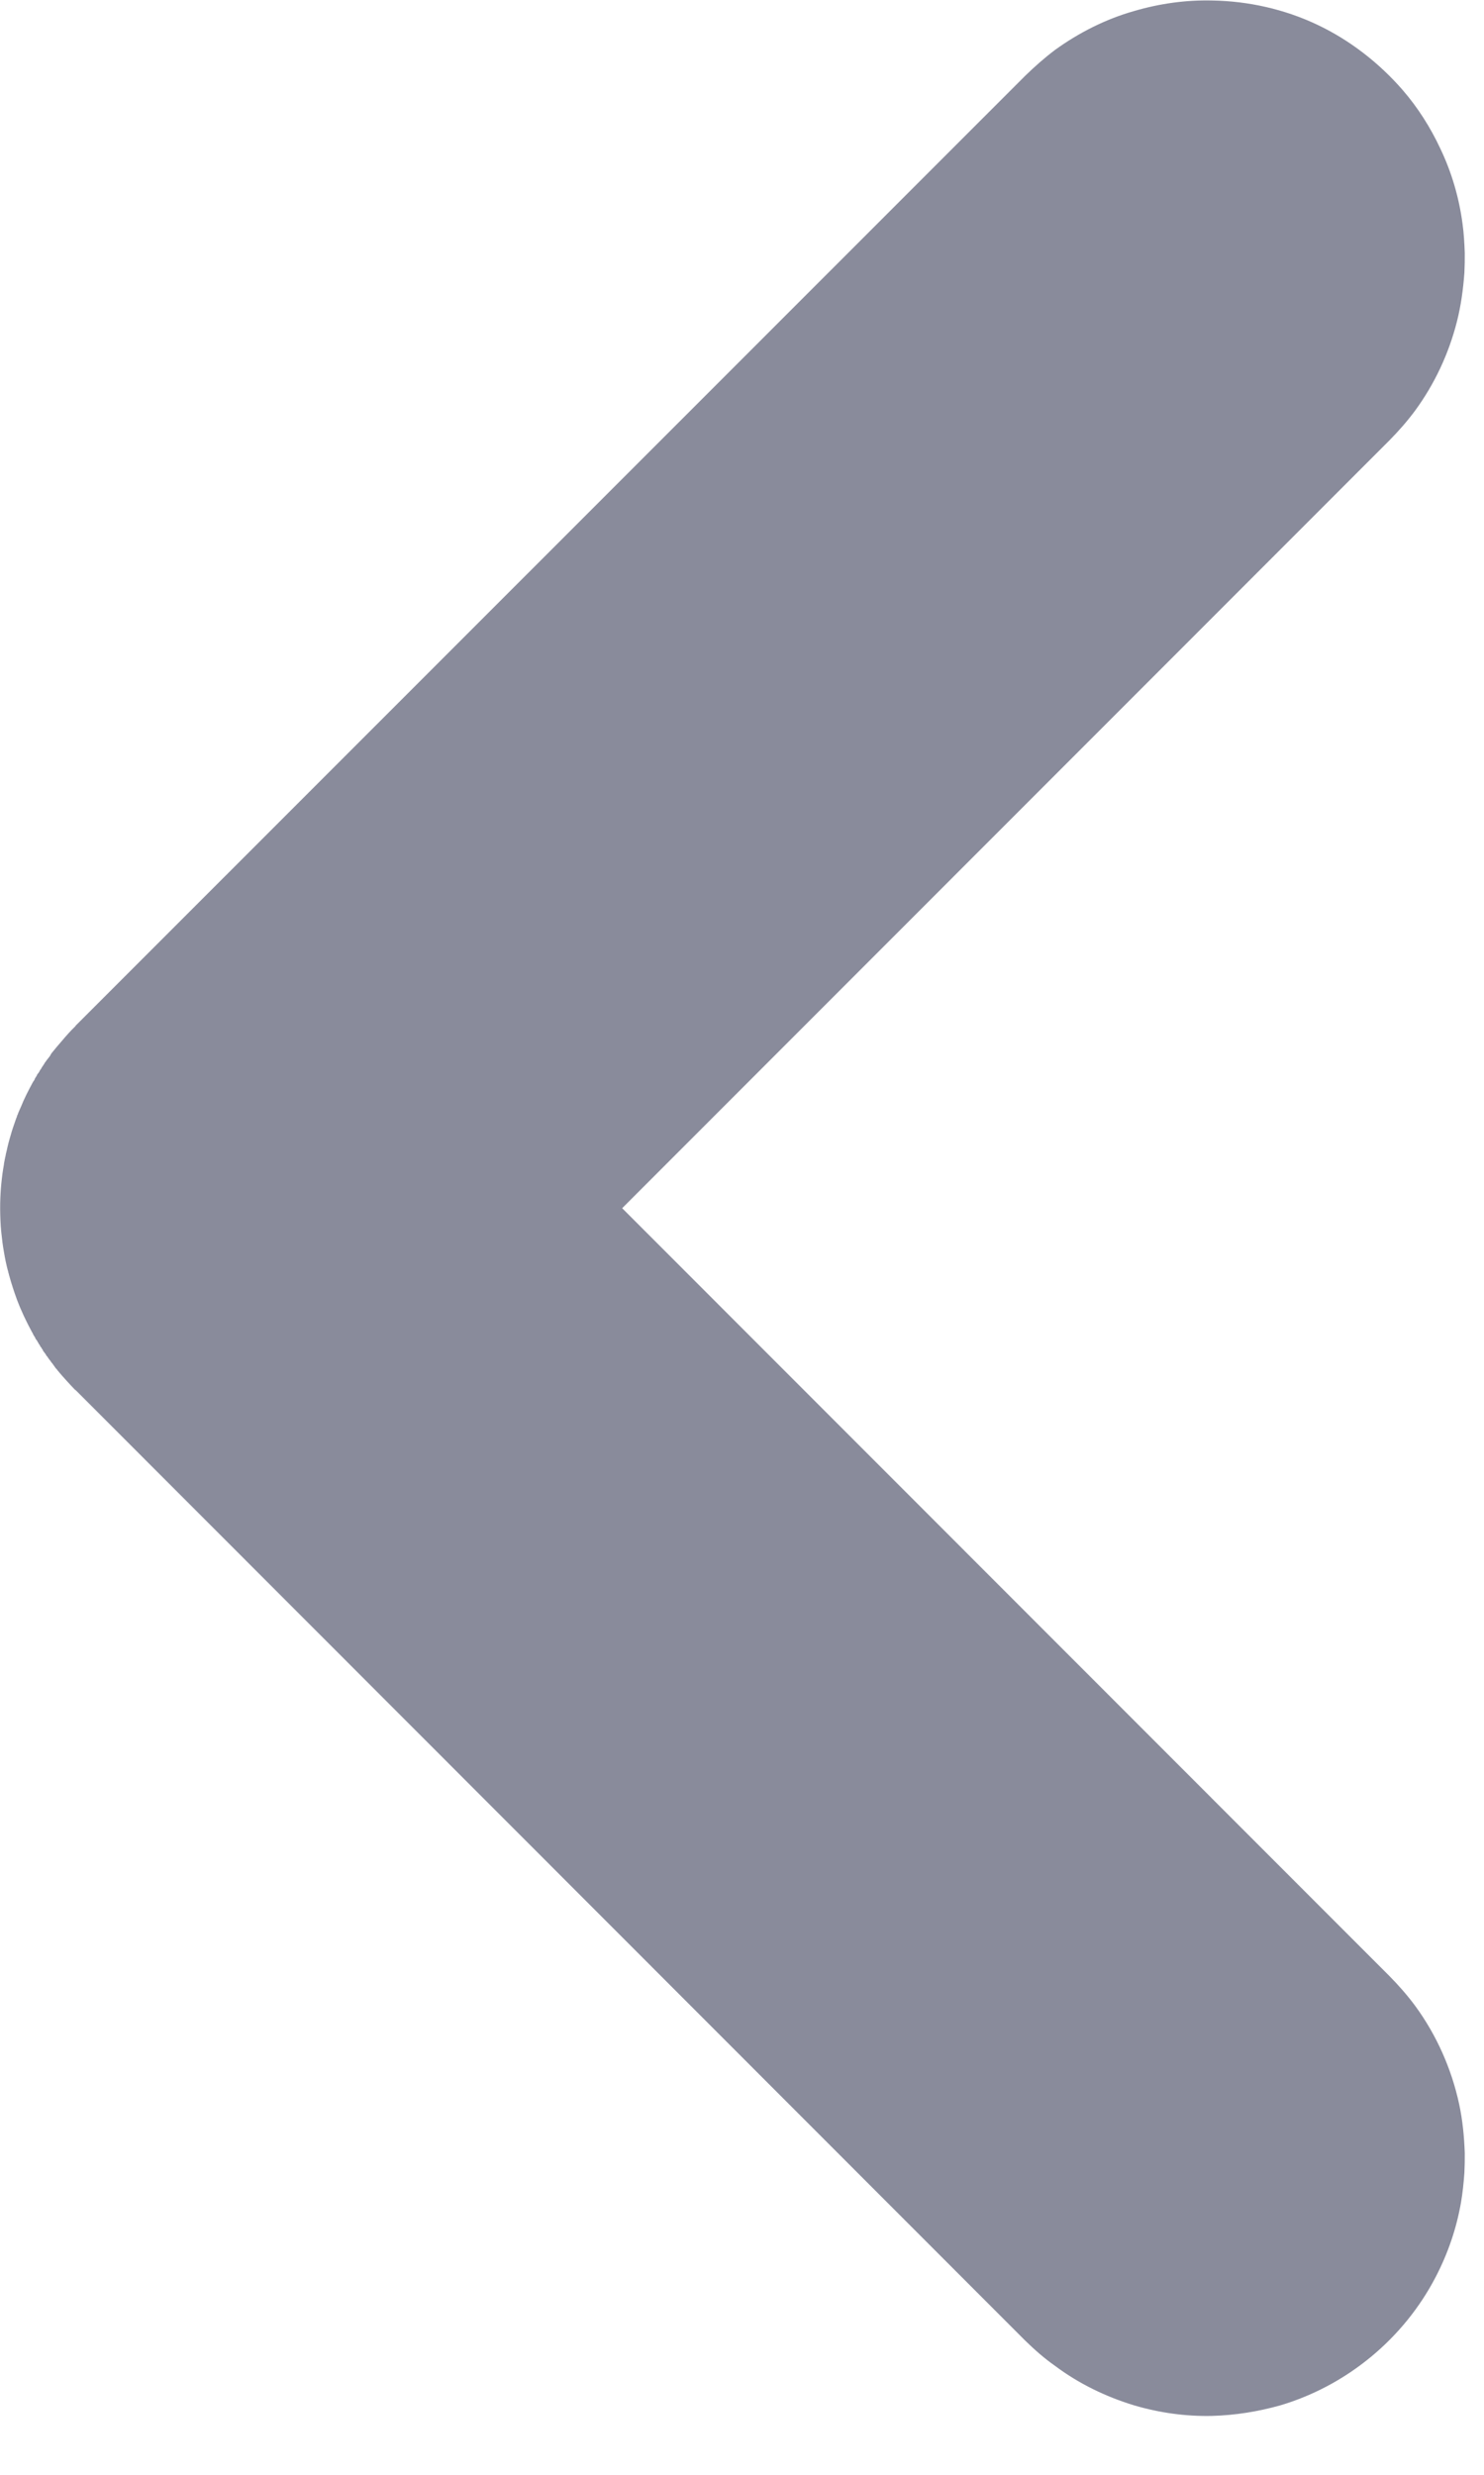 <?xml version="1.0" encoding="UTF-8" standalone="no"?>
<!DOCTYPE svg PUBLIC "-//W3C//DTD SVG 1.1//EN" "http://www.w3.org/Graphics/SVG/1.1/DTD/svg11.dtd">
<svg width="100%" height="100%" viewBox="0 0 24 40" version="1.1" xmlns="http://www.w3.org/2000/svg" xmlns:xlink="http://www.w3.org/1999/xlink" xml:space="preserve" style="fill-rule:evenodd;clip-rule:evenodd;stroke-linejoin:round;stroke-miterlimit:1.414;">
    <g transform="matrix(1,0,0,1,-1987.09,-1667.65)">
        <g transform="matrix(6.12323e-17,1,-1,6.12323e-17,2920.24,-279.762)">
            <path d="M1964,931.932L1963.99,931.927L1948.64,916.573C1948.49,916.419 1948.35,916.261 1948.22,916.089C1947.94,915.702 1947.72,915.267 1947.59,914.807C1947.47,914.399 1947.41,913.972 1947.42,913.547C1947.43,912.961 1947.56,912.379 1947.81,911.85C1948.06,911.32 1948.43,910.845 1948.87,910.463C1949.15,910.221 1949.47,910.017 1949.81,909.858C1950.19,909.676 1950.6,909.554 1951.03,909.497C1951.18,909.476 1951.34,909.467 1951.5,909.461C1951.66,909.461 1951.66,909.461 1951.82,909.467C1952.09,909.487 1952.35,909.522 1952.61,909.588C1953.13,909.72 1953.62,909.95 1954.05,910.265C1954.22,910.391 1954.38,910.532 1954.53,910.68L1966.94,923.088L1979.35,910.68C1979.5,910.532 1979.66,910.391 1979.83,910.265C1980.3,909.919 1980.85,909.675 1981.42,909.552C1981.68,909.496 1981.94,909.471 1982.21,909.461C1982.37,909.461 1982.37,909.461 1982.53,909.467C1982.69,909.479 1982.85,909.494 1983.01,909.522C1983.43,909.595 1983.83,909.732 1984.21,909.929C1985.21,910.447 1985.97,911.367 1986.29,912.446C1986.39,912.803 1986.45,913.174 1986.46,913.547C1986.47,913.972 1986.41,914.399 1986.29,914.807C1986.15,915.267 1985.94,915.702 1985.65,916.089C1985.53,916.261 1985.39,916.419 1985.24,916.573L1969.88,931.927L1969.88,931.932C1969.78,932.028 1969.68,932.119 1969.58,932.204L1969.57,932.208L1969.57,932.214L1969.55,932.227L1969.54,932.235L1969.53,932.246C1969.5,932.267 1969.47,932.289 1969.44,932.31L1969.44,932.313L1969.44,932.314C1969.42,932.326 1969.4,932.338 1969.39,932.35L1969.38,932.354L1969.38,932.358C1969.36,932.369 1969.35,932.38 1969.33,932.391L1969.33,932.395L1969.32,932.401L1969.3,932.412L1969.28,932.427L1969.27,932.434L1969.25,932.45L1969.24,932.456L1969.23,932.458L1969.22,932.465L1969.21,932.474L1969.2,932.478L1969.19,932.483L1969.18,932.494L1969.17,932.5L1969.17,932.5L1969.16,932.503L1969.13,932.524L1969.11,932.534L1969.1,932.542L1969.09,932.546L1969.08,932.552L1969.07,932.558L1969.07,932.562L1969.05,932.574L1969.04,932.58L1969.03,932.581C1969.02,932.59 1969.01,932.598 1968.99,932.606L1968.99,932.607L1968.99,932.609L1968.96,932.622L1968.94,932.634L1968.94,932.634L1968.94,932.634C1968.77,932.726 1968.6,932.807 1968.42,932.875C1968.29,932.923 1968.16,932.965 1968.03,933.001L1968.03,933.002L1968.01,933.006L1967.99,933.011L1967.99,933.013L1967.97,933.016L1967.95,933.022L1967.94,933.024L1967.94,933.025C1967.85,933.049 1967.75,933.069 1967.65,933.086C1967.55,933.104 1967.44,933.118 1967.34,933.128L1967.31,933.131L1967.3,933.132L1967.3,933.132L1967.29,933.133L1967.26,933.135L1967.24,933.137L1967.24,933.137L1967.24,933.137C1967.11,933.146 1966.98,933.149 1966.86,933.147C1966.65,933.143 1966.43,933.122 1966.23,933.086L1966.22,933.086L1966.22,933.085L1966.21,933.084L1966.17,933.076L1966.16,933.075L1966.14,933.07L1966.11,933.065L1966.11,933.065L1966.11,933.063L1966.07,933.056L1966.07,933.055L1966.06,933.055L1966.05,933.051L1966.02,933.045L1966.02,933.044L1966.02,933.044C1965.93,933.025 1965.84,933.002 1965.76,932.977C1965.68,932.955 1965.61,932.931 1965.54,932.906L1965.54,932.906L1965.53,932.903L1965.5,932.892L1965.5,932.891L1965.49,932.889L1965.47,932.88L1965.46,932.876L1965.45,932.875L1965.44,932.871L1965.42,932.861L1965.42,932.86L1965.41,932.859C1965.38,932.845 1965.34,932.83 1965.31,932.815C1965.16,932.755 1965.03,932.687 1964.89,932.611L1964.89,932.61L1964.89,932.609L1964.88,932.602L1964.86,932.59L1964.85,932.588L1964.85,932.586L1964.84,932.583L1964.82,932.569L1964.81,932.565L1964.81,932.564L1964.81,932.562L1964.78,932.548L1964.77,932.542L1964.75,932.524L1964.74,932.521L1964.74,932.521L1964.74,932.518L1964.71,932.503L1964.71,932.5L1964.7,932.499L1964.7,932.494L1964.68,932.481L1964.67,932.478L1964.67,932.477L1964.66,932.47L1964.64,932.458L1964.64,932.456L1964.64,932.455L1964.62,932.445L1964.61,932.435L1964.61,932.434L1964.6,932.433C1964.56,932.404 1964.52,932.374 1964.48,932.342L1964.44,932.32C1964.37,932.264 1964.3,932.205 1964.23,932.144C1964.15,932.076 1964.07,932.006 1964,931.932Z" style="fill:rgb(137,139,155);"/>
        </g>
    </g>
</svg>

